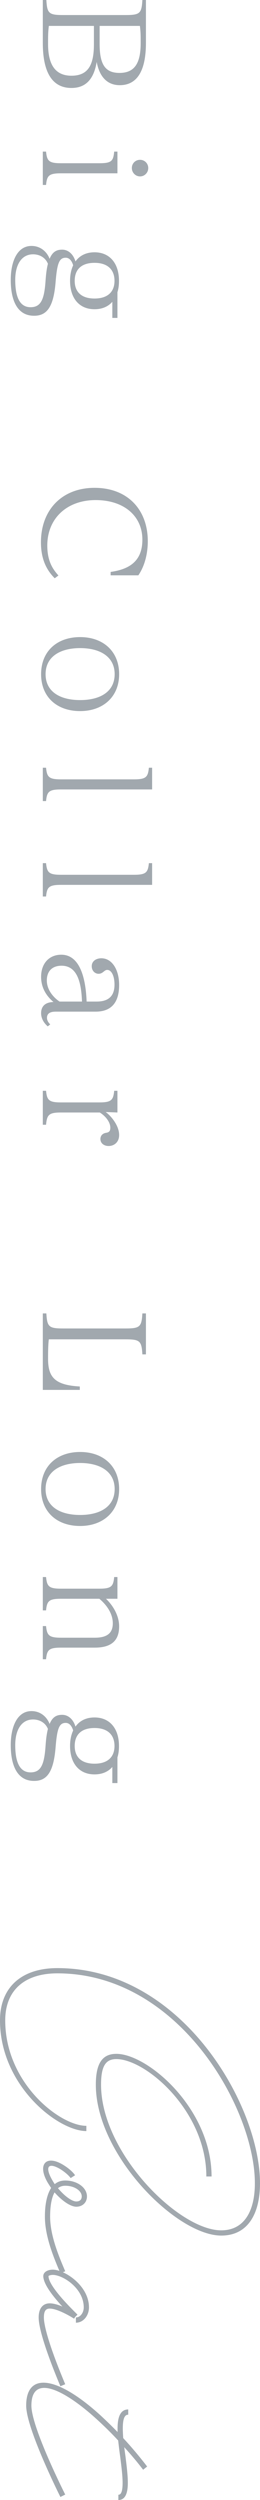 <?xml version="1.0" encoding="UTF-8"?>
<svg id="_レイヤー_1" data-name="レイヤー 1" xmlns="http://www.w3.org/2000/svg" viewBox="0 0 167.9 1611.24">
  <defs>
    <style>
      .cls-1 {
        fill: #a1a8ae;
        stroke-width: 0px;
      }
    </style>
  </defs>
  <g>
    <path class="cls-1" d="m40.94,9.7h40c9.4,0,10.5-1,11-9.7h2.3v27.7c0,17.8-5.6,27.2-16.9,27.2-8.3,0-13.2-5.7-14.9-15-1.7,10.4-6.5,16.8-16.3,16.8-13.5,0-18.5-11.9-18.5-29V0h2.3c.5,8.7,1.6,9.7,11,9.7Zm23.4,18.6c0,13.1,3.5,18.7,12.8,18.7s13.7-5.6,13.7-19.1c0-5.1,0-7.2-.5-11.2h-26v11.6Zm-33.3.1c0,13.7,5,20.4,15.1,20.4,10.6,0,14.5-6.7,14.5-20.1v-12h-29.1c-.5,4.2-.5,6.6-.5,11.7Z"/>
    <path class="cls-1" d="m29.74,97.7c.6,6,1.8,7.5,9.6,7.5h24.9c7.9,0,8.9-1.5,9.5-7.5h2.1v14h-36.5c-7.8,0-9,1.5-9.6,7.5h-2.1v-21.5h2.1Zm66,10.6c0,3-2.4,5.4-5.3,5.4s-5.3-2.4-5.3-5.4,2.3-5.3,5.3-5.3,5.3,2.4,5.3,5.3Z"/>
    <path class="cls-1" d="m76.84,181c0,2.7-.3,5.2-1,7.3v16.6h-3.3v-10.4c-2.7,3.1-6.6,4.8-11.5,4.8-9.8,0-15.8-7-15.8-18.3,0-3.9.7-7.2,2-10-1-3.4-2.8-4.9-4.8-4.9-4.3,0-5.6,3.7-6.6,16.5-1.3,14.4-5.1,21-13.9,20.9-10.6,0-15-9.6-15-23.1,0-11.7,4.1-21.9,13.4-21.9,5.7,0,9.9,3.6,11.7,8.3,1.9-4.7,4.7-5.9,8.1-5.9,3.7,0,7.1,2.6,8.6,7.6,2.7-3.8,6.9-5.9,12.3-5.9,9.8,0,15.8,7.1,15.8,18.4Zm-67-.6c0,12.4,3.7,17.6,9.9,17.6,6.8,0,8.9-5.2,9.7-17.4.3-4.4.8-7.9,1.5-10.6-1.7-4.2-5.6-6.1-9.6-6.1-7.3,0-11.5,6.5-11.5,16.5Zm38.4.6c0,6.9,4.1,11.4,12.8,11.4s12.9-4.5,12.9-11.4-4.1-11.6-12.9-11.6-12.8,4.6-12.8,11.6Z"/>
    <path class="cls-1" d="m61.04,314.4c21.4,0,34.4,14.1,34.4,34.4,0,8.1-2,16-6.1,22h-17.9v-2.2c12.2-1.7,20.5-7,20.5-20.8,0-15-11.6-25.5-30.2-25.5s-31.2,11.9-31.2,29.3c0,10.6,4,15.7,7.2,19.3l-2.4,1.8c-5.3-5.3-8.9-12.3-8.9-23.2,0-21.1,13.8-35.1,34.6-35.1Z"/>
    <path class="cls-1" d="m51.74,458.3c-14.8,0-25.2-8.9-25.2-23.8s10.4-23.9,25.2-23.9,25.2,9.1,25.2,23.9-10.6,23.8-25.2,23.8Zm-22.3-23.8c0,11.2,9.2,16.7,22.3,16.7s22.3-5.5,22.3-16.7-9.3-16.8-22.3-16.8-22.3,5.6-22.3,16.8Z"/>
    <path class="cls-1" d="m39.34,502.29h47.2c7.8,0,9-1.5,9.6-7.5h2.1v14h-58.9c-7.8,0-9,1.5-9.6,7.5h-2.1v-21.5h2.1c.6,6,1.8,7.5,9.6,7.5Z"/>
    <path class="cls-1" d="m39.34,563.79h47.2c7.8,0,9-1.5,9.6-7.5h2.1v14h-58.9c-7.8,0-9,1.5-9.6,7.5h-2.1v-21.5h2.1c.6,6,1.8,7.5,9.6,7.5Z"/>
    <path class="cls-1" d="m55.94,645.5h6.5c7.8,0,11.5-3.7,11.5-10.9,0-5.5-1.9-9.5-4.7-9.5-2,0-2.7,2.5-5.6,2.5-2.2,0-4.4-1.8-4.4-4.9,0-3.3,2.9-5.1,6.2-5.1,7,0,11.5,7.5,11.5,17.2,0,8.3-2.7,17.2-15.2,17.2h-25.8c-4,0-5.6,1.5-5.6,4,0,1.5.8,3,2.1,4.2l-1.6,1.3c-2.9-2.5-4.3-5.5-4.3-8.5,0-4.1,2.3-7.1,8-7.2-3.2-2.7-8-7.9-8-16.2,0-9.1,5.6-14.3,13-14.3,12.7,0,15.9,16.7,16.4,30.2Zm-16.2-23.1c-6.1,0-9.5,3.6-9.5,9.5,0,6.3,4.6,11.2,8.2,13.6h14.5c-.4-11.3-2.6-23.1-13.2-23.1Z"/>
    <path class="cls-1" d="m76.94,731.5c0,4.8-3.4,7.1-6.8,7.1-2.9,0-5.3-1.7-5.3-4.5,0-2.4,1.7-3.7,3.6-4,2-.3,2.8-1.1,2.8-3.3,0-3.4-2.8-7.3-6.8-9.8h-25.1c-7.8,0-9,1.5-9.6,7.9h-2.1v-21.9h2.1c.6,6,1.8,7.5,9.6,7.5h24.8c7.8,0,9-1.5,9.6-7.5h2.1v14l-7.6-.3c3.4,2.4,8.7,8.7,8.7,14.8Z"/>
    <path class="cls-1" d="m80.94,863.19H31.54c-.5,3.3-.5,10.3-.5,12.6,0,12,4.6,16.9,20.5,17.8v2.2h-23.9v-49.3h2.3c.5,8.7,1.6,9.7,11,9.7h40c9.4,0,10.5-1,11-9.7h2.3v26.4h-2.3c-.5-8.7-1.6-9.7-11-9.7Z"/>
    <path class="cls-1" d="m51.74,983.49c-14.8,0-25.2-8.9-25.2-23.8s10.4-23.9,25.2-23.9,25.2,9.1,25.2,23.9-10.6,23.8-25.2,23.8Zm-22.3-23.8c0,11.2,9.2,16.7,22.3,16.7s22.3-5.5,22.3-16.7-9.3-16.8-22.3-16.8-22.3,5.6-22.3,16.8Z"/>
    <path class="cls-1" d="m29.74,1037.89h-2.1v-21.5h2.1c.6,6,1.8,7.5,9.6,7.5h24.8c7.8,0,9-1.5,9.6-7.5h2.1v14h-7.4c4.8,4.6,8.5,11.1,8.5,17.8,0,8.7-4.5,13.7-15.7,13.7h-21.9c-7.8,0-9,1.5-9.6,7.5h-2.1v-21.4h2.1c.6,5.9,1.8,7.5,9.6,7.5h22c8.8,0,11.5-3.8,11.5-9.3,0-6.6-4.4-12.2-8.7-15.8h-24.8c-7.8,0-9,1.5-9.6,7.5Z"/>
    <path class="cls-1" d="m76.84,1125.29c0,2.7-.3,5.2-1,7.3v16.6h-3.3v-10.4c-2.7,3.1-6.6,4.8-11.5,4.8-9.8,0-15.8-7-15.8-18.3,0-3.9.7-7.2,2-10-1-3.4-2.8-4.9-4.8-4.9-4.3,0-5.6,3.7-6.6,16.5-1.3,14.4-5.1,21-13.9,20.9-10.6,0-15-9.6-15-23.1,0-11.7,4.1-21.9,13.4-21.9,5.7,0,9.9,3.6,11.7,8.3,1.9-4.7,4.7-5.9,8.1-5.9,3.7,0,7.1,2.6,8.6,7.6,2.7-3.8,6.9-5.9,12.3-5.9,9.8,0,15.8,7.1,15.8,18.4Zm-67-.6c0,12.4,3.7,17.6,9.9,17.6,6.8,0,8.9-5.2,9.7-17.4.3-4.4.8-7.9,1.5-10.6-1.7-4.2-5.6-6.1-9.6-6.1-7.3,0-11.5,6.5-11.5,16.5Zm38.4.6c0,6.9,4.1,11.4,12.8,11.4s12.9-4.5,12.9-11.4-4.1-11.6-12.9-11.6-12.8,4.6-12.8,11.6Z"/>
  </g>
  <g>
    <path class="cls-1" d="m55.77,1373.47c-18.33,0-55.77-29.25-55.77-71.37,0-21.19,13.78-33.67,37.05-33.67,112.19,0,166.15,172.39,105.82,172.39-28.86,0-80.99-52-80.99-97.24,0-13.52,4.03-19.89,13.26-19.89,20.28,0,61.49,35.36,61.49,79.04h-3.38c0-42.12-39-75.66-58.11-75.66-7.02,0-9.88,4.68-9.88,16.51,0,43.81,50.18,93.86,77.61,93.86,54.21,0,2.47-165.63-105.82-165.63-21.32,0-33.67,11.05-33.67,30.29,0,40.43,35.23,67.99,52.39,67.99v3.38Z"/>
    <path class="cls-1" d="m28.99,1428.59c0-8.19,1.43-14.43,4.03-18.46-.78-1.17-1.56-2.34-2.34-3.64-6.5-11.31-1.17-17.68,9.36-11.7,3.64,2.08,6.89,4.81,8.45,7.15l-2.86,1.82c-1.3-1.82-4.16-4.29-7.28-6.11-7.41-4.16-9.36-.91-4.68,7.28.52.91,1.04,1.82,1.69,2.73,1.82-1.56,4.16-2.34,6.76-2.34,7.67,0,14.04,4.55,14.04,10.27,0,3.9-2.86,6.63-6.89,6.63-3.77,0-9.36-3.9-14.04-9.23-1.82,3.25-2.86,8.45-2.86,15.6,0,12.35,5.72,25.74,9.75,35.23l-3.12,1.3c-4.03-9.49-10.01-23.4-10.01-36.53Zm8.45-18.33c4.03,4.94,8.97,8.58,11.83,8.58,2.21,0,3.51-1.17,3.51-3.25,0-3.64-4.68-6.89-10.66-6.89-1.82,0-3.38.52-4.68,1.56Z"/>
    <path class="cls-1" d="m39,1537.92c-6.24-14.82-14.04-35.49-14.04-44.33,0-5.72,2.6-9.1,7.15-9.1,2.47,0,5.46.91,8.19,2.08-5.72-6.11-12.35-14.43-12.35-19.63,0-2.6,2.86-4.16,6.11-4.16,7.67,0,23.4,10.27,23.4,24.31,0,5.33-3.64,9.88-8.45,9.88v-3.38c2.86,0,5.07-3.12,5.07-6.5,0-12.22-13.39-20.93-20.02-20.93-1.43,0-2.73.52-2.73.78,0,6.63,15.21,21.32,18.72,24.83l-1.56,1.56-.65,1.04c-2.21-1.43-10.79-6.5-15.73-6.5-2.6,0-3.77,1.69-3.77,5.72,0,6.5,5.07,22.36,13.78,43.03l-3.12,1.3Z"/>
    <path class="cls-1" d="m42.12,1607.73l-3.12,1.56s-22.1-43.94-22.1-58.89c0-21.97,20.15-19.11,48.1,6.37,3.64,3.38,7.28,6.89,10.92,10.66v-2.34c0-8.06,2.21-12.22,6.89-12.22v3.38c-2.34,0-3.51,2.6-3.51,8.84,0,1.95.13,4.03.26,6.24,5.46,5.85,10.66,12.09,15.47,18.33l-2.6,2.08c-3.77-4.94-7.93-9.88-12.22-14.56l.78,5.59c.78,6.24,1.56,12.48,1.56,17.42,0,7.28-1.95,11.05-6.11,11.05v-3.38c1.82,0,2.73-2.34,2.73-7.67,0-4.68-.78-10.66-1.56-16.9-.52-3.51-.91-7.02-1.3-10.4-4.42-4.81-9.1-9.36-13.65-13.52-21.19-19.37-42.38-29.77-42.38-8.97,0,14.17,21.84,57.33,21.84,57.33Z"/>
  </g>
</svg>